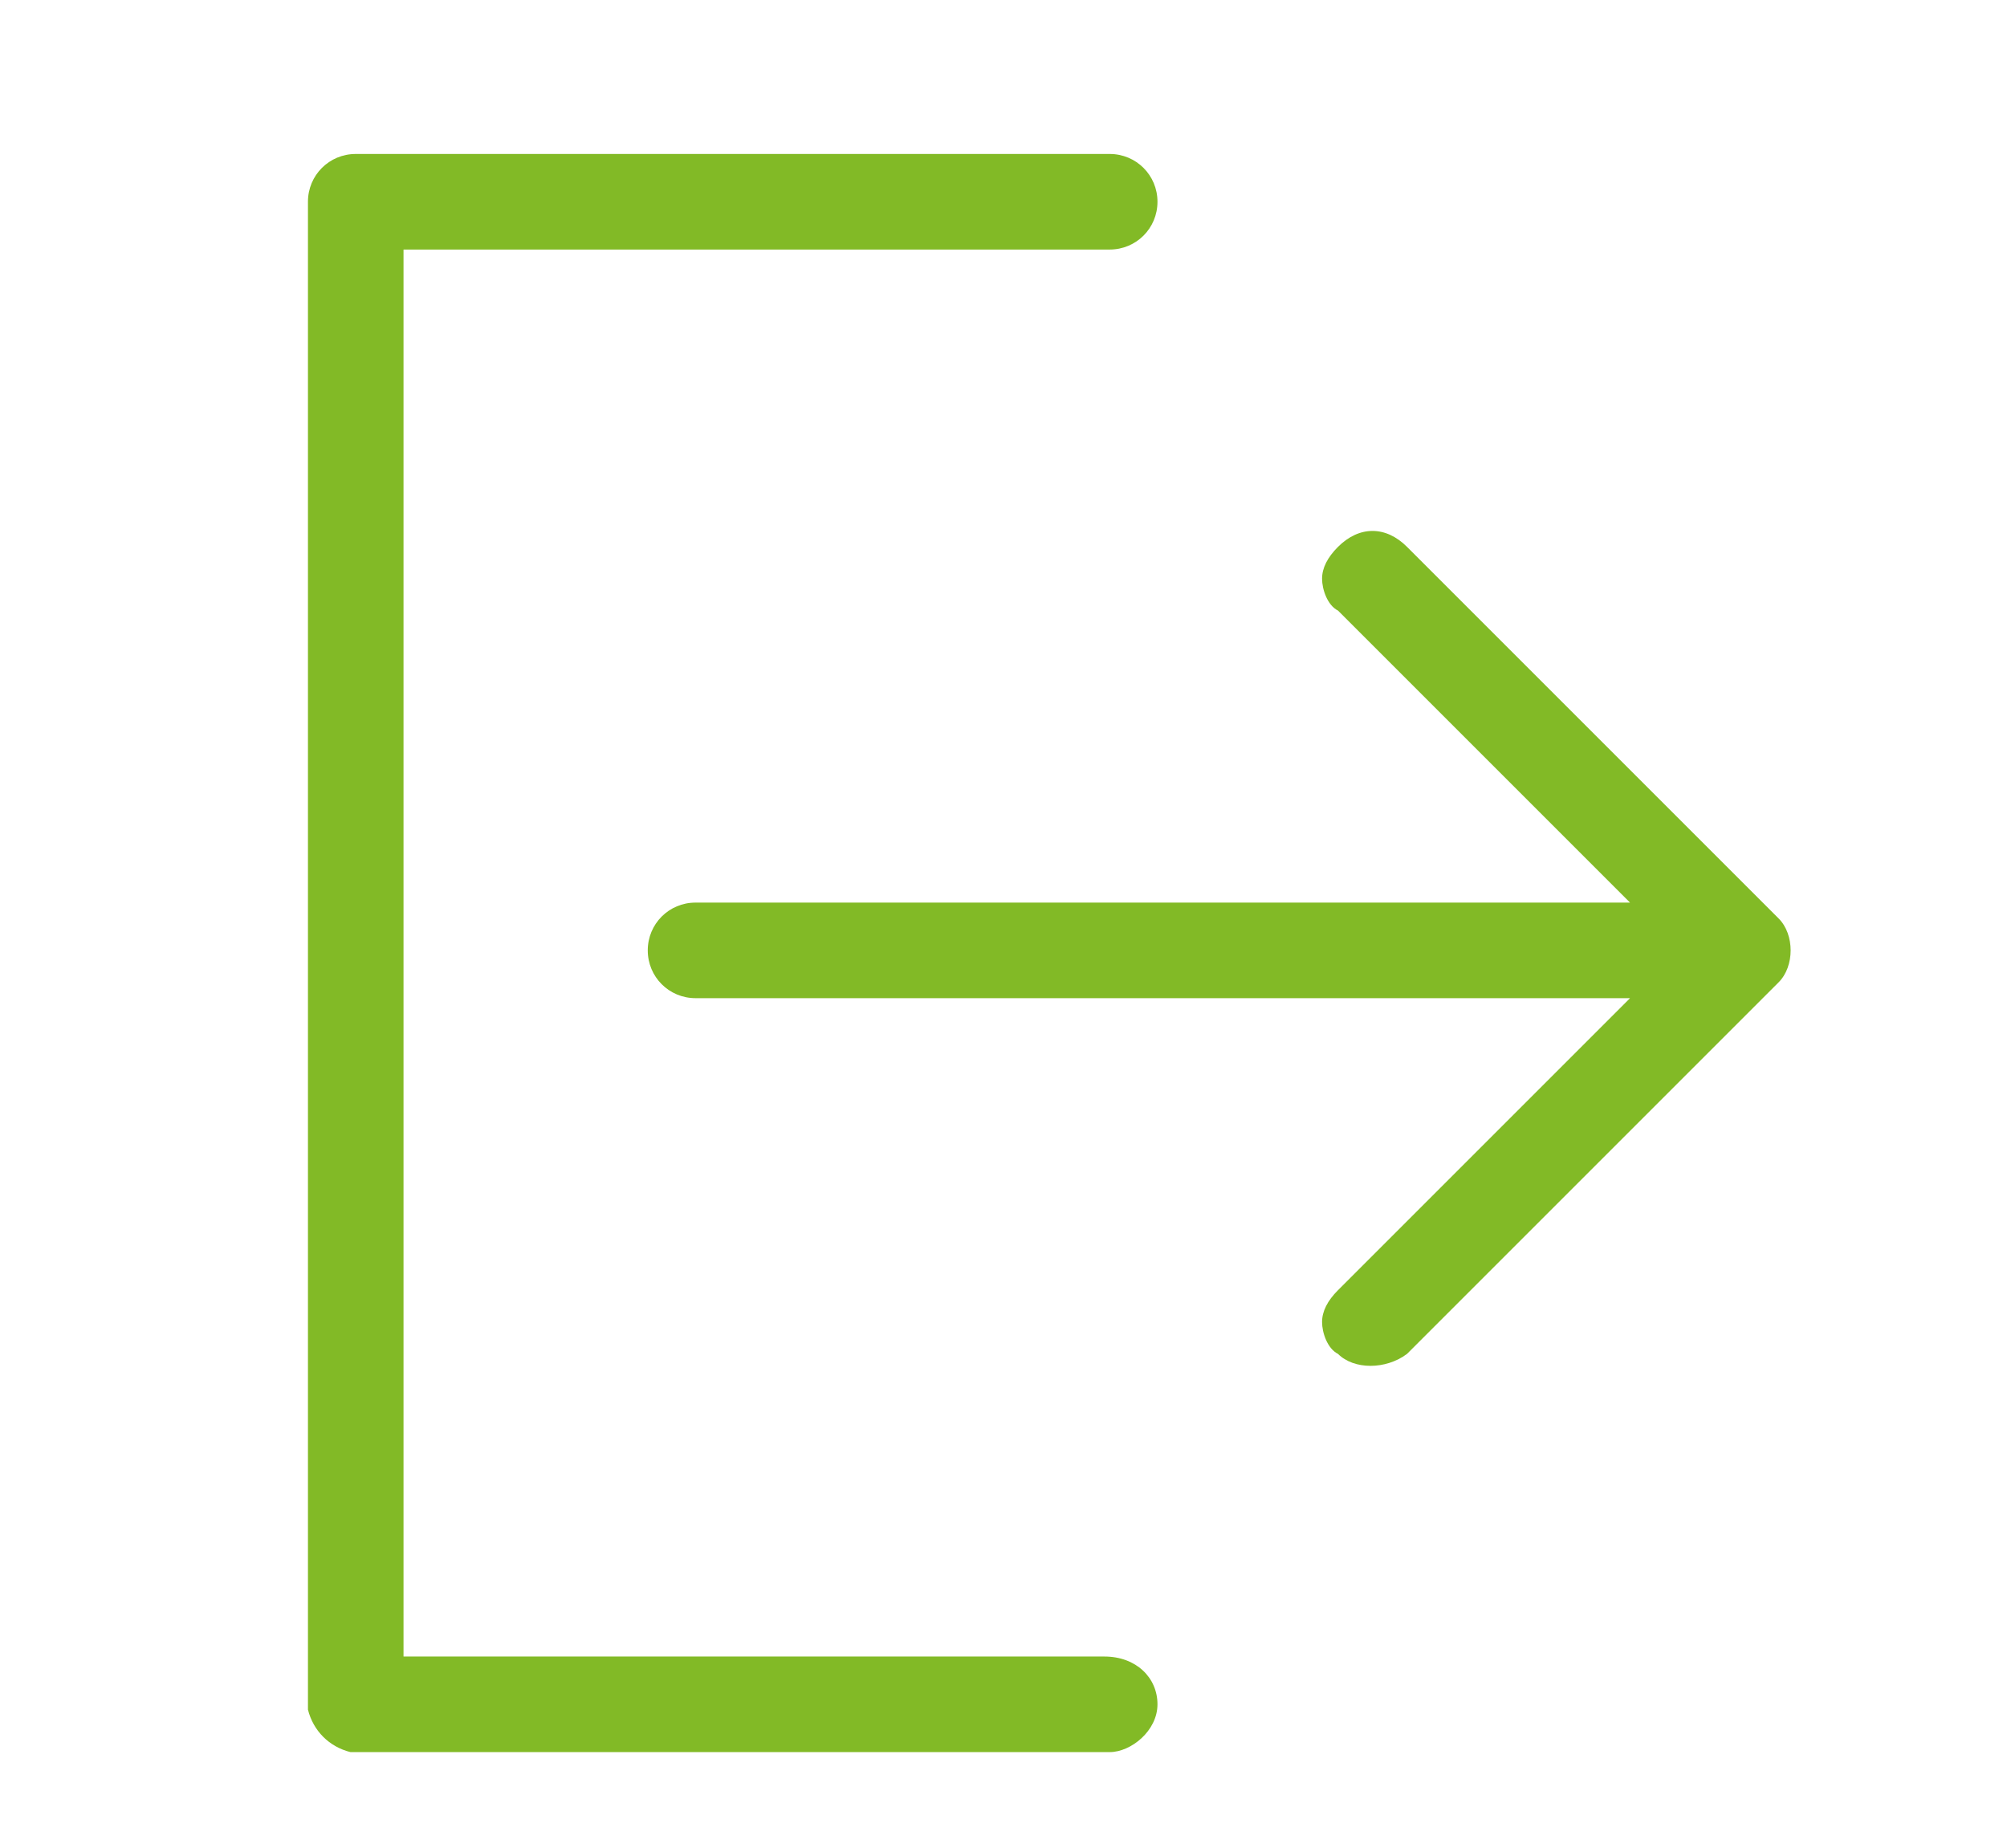 <?xml version="1.0" encoding="utf-8"?>
<!-- Generator: Adobe Illustrator 25.1.0, SVG Export Plug-In . SVG Version: 6.00 Build 0)  -->
<svg version="1.1" id="Layer_1" xmlns="http://www.w3.org/2000/svg" xmlns:xlink="http://www.w3.org/1999/xlink" x="0px" y="0px"
	 viewBox="0 0 37.8 34.8" style="enable-background:new 0 0 37.8 34.8;" xml:space="preserve">
<style type="text/css">
	.st0{display:none;}
	.st1{display:inline;fill:#82BA26;}
	.st2{display:none;fill:#82BA26;}
	.st3{fill:#82BA26;}
</style>
<g class="st0">
	<path class="st1" d="M13.1,21.1h-0.6c0,0-0.1,0-0.1,0.1v0.3l0.1,0.1h3.3c0,0,0.1,0,0.1-0.1v-0.3c0,0,0-0.1-0.1-0.1H15
		c0,0-0.2,0.1-0.1-0.1c0.1-0.2,3.4-6.6,3.4-6.6h0.1l3.2,8.6c0,0,0,0.1,0.1,0c0.1-0.1,5-9.6,5-9.6s0.1-0.2,0.1,0l2.6,7.6
		c0,0,0.1,0.2,0,0.2c-0.1,0-0.7,0-0.7,0s-0.1,0-0.1,0.1v0.4l0.1,0h4.1l0.1,0v-0.3l-0.1-0.1H32l-0.1-0.1l-3.3-9.7c0,0-0.1-0.1,0-0.1
		s0.9,0,0.9,0s0.1,0,0.1-0.1v-0.4c0,0,0-0.1-0.1-0.1h-2.9l-0.1,0l-3.9,7.7l-2.9-7.7c0,0,0-0.1-0.2-0.1h-2.8l-0.1,0v0.4
		c0,0,0,0,0.1,0h0.5l0.1,0.1l0.5,1.2l-4.4,8.6l-0.1,0L13.1,21.1L13.1,21.1z"/>
	<path class="st1" d="M19.1,29.8c6.8,0,12.3-5.5,12.3-12.3c0-6.8-5.5-12.3-12.3-12.3c-6.8,0-12.3,5.5-12.3,12.3
		C6.8,24.3,12.3,29.8,19.1,29.8L19.1,29.8z M19.1,6.1c6.3,0,11.4,5.1,11.4,11.4c0,6.3-5.1,11.4-11.4,11.4c-6.3,0-11.4-5.1-11.4-11.4
		C7.7,11.2,12.8,6.1,19.1,6.1L19.1,6.1z"/>
	<path class="st1" d="M18.3,26.3c4.9,0,8.9-4,8.9-8.9c0-4.9-4-8.9-8.9-8.9c-4.9,0-8.9,4-8.9,8.9C9.4,22.4,13.4,26.3,18.3,26.3
		L18.3,26.3z M18.3,9.5c4.4,0,8,3.6,8,8c0,4.4-3.6,8-8,8c-4.4,0-8-3.6-8-8C10.3,13.1,13.9,9.5,18.3,9.5L18.3,9.5z"/>
	<path class="st1" d="M17.3,23.2c3.2,0,5.7-2.6,5.7-5.7c0-3.2-2.6-5.7-5.7-5.7c-3.2,0-5.7,2.6-5.7,5.7
		C11.6,20.7,14.1,23.2,17.3,23.2L17.3,23.2z M17.3,12.7c2.7,0,4.8,2.2,4.8,4.8s-2.2,4.8-4.8,4.8c-2.7,0-4.8-2.2-4.8-4.8
		S14.6,12.7,17.3,12.7L17.3,12.7z"/>
	<path class="st1" d="M19.1,0.3C9.6,0.3,1.9,8,1.9,17.4c0,9.4,7.7,17.1,17.1,17.1c9.4,0,17.1-7.7,17.1-17.1
		C36.2,8,28.5,0.3,19.1,0.3L19.1,0.3z M19.1,2c8.5,0,15.5,6.9,15.5,15.5c0,8.5-6.9,15.5-15.5,15.5c-8.5,0-15.5-6.9-15.5-15.5
		C3.6,8.9,10.5,2,19.1,2L19.1,2z"/>
	<path class="st1" d="M33,21.2l-0.2-0.1l-0.8,0l-3.3-9.7c0.2,0,0.7,0,0.8,0l0.2,0c0,0,0.1-0.1,0.1-0.2v-0.3l0-0.1
		c0,0-0.1-0.1-0.2-0.1l-2.9,0c-0.1,0-0.2,0-0.2,0.1l-3.8,7.4l-2.8-7.4l0-0.1c-0.1-0.1-0.2-0.1-0.3-0.1l-2.8,0l-0.2,0l-0.1,0.1v0.4
		l0,0l0,0l0.2,0.1l0.5,0c0,0.1,0.3,0.7,0.5,1.2L13.2,21l0,0l-0.7,0l-0.2,0l-0.1,0.2v0.3c0,0.1,0.1,0.2,0.2,0.2h3.2l0.2,0
		c0,0,0.1-0.1,0.1-0.2l0-0.3l0-0.2L15.7,21H15c0.2-0.5,2.8-5.5,3.3-6.4l3.2,8.5l0.2,0.1h0c0,0,0.1,0,0.2-0.1
		c0.1-0.1,4.4-8.4,4.9-9.5l2.6,7.5l0,0c-0.1,0-0.2,0-0.2,0c-0.2,0-0.4,0-0.4,0l-0.2,0l-0.1,0.1l0,0.4c0,0.1,0.1,0.2,0.2,0.2h4.1
		l0.1,0l0.1-0.1v-0.3L33,21.2L33,21.2z M12.5,21.2L12.5,21.2L12.5,21.2L12.5,21.2L12.5,21.2z M32.8,21.6l-4,0v-0.2
		c0.1,0,0.6,0,0.7,0l0.1-0.1c0.1-0.1,0-0.2,0-0.3L27,13.4c0-0.1-0.1-0.2-0.2-0.2l-0.2,0.1c0,0.1-4.4,8.4-4.9,9.5l-3.2-8.5
		c0-0.1-0.1-0.1-0.1-0.1h0l-0.1,0.1c-0.1,0.3-3.3,6.4-3.4,6.6c0,0-0.1,0.2,0,0.3l0.2,0l0.7,0v0.3h-3.2v-0.3h0.6l0.1,0
		c0.1,0,0.2-0.1,0.2-0.1l4.4-8.6l0,0l0,0c-0.1-0.4-0.5-1.2-0.5-1.2c0-0.1-0.1-0.1-0.2-0.1l-0.5,0v-0.2h2.8l0.1,0l3,7.9l4-7.9l2.9,0
		l0,0.3c-0.1,0-0.8,0-0.9,0l-0.1,0.1l0,0.2l3.3,9.7c0.1,0.1,0.2,0.1,0.2,0.1l0.7,0V21.6L32.8,21.6z"/>
</g>
<path class="st2" d="M36.3,18.9V1.7H2.7H2v17.2h3.2c1.2,3.1,4,6.7,7.4,9.6c3.7,3.1,8.1,5.4,12,5.4c0,0,0.1,0,0.2,0l0.2,0
	c0,0,0,0,0.1,0l0.1,0c0.2,0,0.3-0.1,0.5-0.1c0.2,0,0.3-0.1,0.5-0.2c0.2-0.1,0.3-0.2,0.5-0.2c0.1-0.1,0.3-0.2,0.4-0.3l3.5-3.2h0
	c0.2-0.2,0.4-0.4,0.5-0.7c0.1-0.3,0.1-0.5,0.1-0.8l0,0l0,0c-0.1-0.3-0.2-0.5-0.4-0.7c-0.2-0.2-0.4-0.4-0.6-0.5l0,0L25,24.4l-0.1,0
	c-0.1-0.1-0.3-0.1-0.5-0.2c-0.2,0-0.4-0.1-0.6-0.1c-0.3,0-0.6,0-0.9,0.1c-0.3,0.1-0.5,0.2-0.7,0.4l0,0l-1.4,1.3l-0.1,0
	c-0.1,0-0.2,0-0.3-0.1c-0.1,0-0.3-0.1-0.5-0.2l0,0c-1.1-0.5-2.4-1.4-3.5-2.5c-1.2-1.1-2.2-2.2-2.7-3.2l0,0c-0.1-0.2-0.2-0.4-0.3-0.5
	c0-0.1-0.1-0.2-0.1-0.3l0.4-0.3H36.3L36.3,18.9z M32.9,3l-14.1,7.4L5.3,3H32.9L32.9,3z M3.4,17.6V3.5l15,8.2l0.4,0.2l0.4-0.2
	l15.7-8.2v14.2H14.9c0.1-0.2,0.2-0.4,0.2-0.6c0.1-0.2,0.1-0.4,0-0.7c0-0.2-0.1-0.4-0.2-0.6l-2.8-4.9l0,0c-0.1-0.1-0.2-0.2-0.3-0.3
	c-0.1-0.1-0.2-0.2-0.3-0.3c-0.2-0.1-0.3-0.2-0.5-0.2c-0.2-0.1-0.4-0.1-0.5-0.1v0c-0.3,0-0.5,0-0.7,0.1c-0.2,0.1-0.4,0.2-0.6,0.4
	l-3.5,3.2c-0.1,0.1-0.2,0.2-0.3,0.3c-0.1,0.1-0.2,0.3-0.3,0.4c-0.1,0.1-0.1,0.3-0.2,0.4c-0.1,0.1-0.1,0.3-0.1,0.4l0,0.1l0,0.1
	c0,0,0,0.2,0,0.3l0,0.1l0,0.1h0v0h0c0,0.2,0,0.3,0,0.5c0,0.2,0,0.4,0.1,0.6c0,0.2,0.1,0.3,0.1,0.5H3.4L3.4,17.6z M15.4,24.2
	c1.3,1.1,2.7,2.2,3.9,2.7v0c0.2,0.1,0.4,0.2,0.6,0.3c0.2,0.1,0.4,0.1,0.5,0.2l0.3,0.1l0.1,0l0.2,0l0.2,0l0.2-0.1l0.2-0.2l0,0
	l1.5-1.4c0.1-0.1,0.2-0.1,0.3-0.2c0.1,0,0.2-0.1,0.3-0.1c0.1,0,0.2,0,0.3,0l0.1,0l0,0l5.1,2.7v0c0.1,0.1,0.2,0.1,0.2,0.2l0.1,0.2
	l0,0.2l0,0L29.6,29l0,0L26,32.2l0,0l-0.2,0.1l-0.2,0.1c-0.1,0-0.2,0.1-0.3,0.1l-0.2,0l0,0c0,0,0,0-0.1,0l-0.1,0h-0.2
	c-3.5,0-7.6-2.2-11.1-5.1C9.7,24.3,6.7,20.2,6.1,17c0-0.2-0.1-0.4-0.1-0.5c0-0.2,0-0.3,0-0.4h0v0h0l0-0.1l0-0.1c0-0.1,0-0.2,0-0.3
	l0-0.1l0.1-0.2L6.2,15l0.1-0.2l0.1-0.1l0,0l3.5-3.2l0.2-0.1l0.2,0v0l0.1,0l0.1,0l0.1,0.1l0.1,0.1l2.8,4.9l0,0l0.1,0.2l0,0.2
	l-0.1,0.3l-0.2,0.2h0l-1.3,1.2v0L12,18.7l-0.1,0.2L11.9,19l0,0.2l0,0.1c0,0.2,0.1,0.4,0.2,0.6c0.1,0.2,0.2,0.4,0.3,0.7h0
	C13,21.8,14.1,23,15.4,24.2L15.4,24.2z"/>
<path class="st2" d="M36.3,18.9h0.1V1.6H2.7H2H1.9v17.5h3.4v-0.1l-0.1,0c1.2,3.2,4,6.8,7.4,9.7c3.7,3.1,8.1,5.5,12.1,5.5
	c0,0,0.1,0,0.2,0h0l0.2,0h0h0c0,0,0,0,0.1,0l0.1,0h0h0c0.2,0,0.3-0.1,0.5-0.1c0.2,0,0.3-0.1,0.5-0.2c0.2-0.1,0.3-0.2,0.5-0.3l0,0
	c0.1-0.1,0.3-0.2,0.4-0.3L27,33.1l0.1,0.1l3.5-3.2L30.6,30v0.1h0h0l0,0c0.2-0.2,0.4-0.5,0.5-0.7c0.1-0.2,0.1-0.4,0.1-0.6l0-0.3
	l-0.1,0l-0.1,0.1l0,0l0.2,0.1l0-0.3v0l0,0c-0.1-0.3-0.2-0.5-0.4-0.8c-0.2-0.2-0.4-0.4-0.7-0.5l-0.1,0.1l0.1-0.1l0,0l0,0L25,24.3
	l-0.1,0l0,0.1l0.1-0.1c-0.2-0.1-0.3-0.1-0.5-0.2c-0.2,0-0.4-0.1-0.6-0.1c-0.3,0-0.6,0-0.9,0.1c-0.3,0.1-0.5,0.2-0.8,0.4l0,0l0,0
	L20.8,26l-0.1,0c-0.1,0-0.1,0-0.3-0.1l0,0c-0.1,0-0.3-0.1-0.5-0.2l-0.1,0l-0.1,0.1l0.1,0.1l0.1-0.1c-1.1-0.5-2.3-1.4-3.5-2.5
	c-1.2-1.1-2.2-2.2-2.7-3.1l-0.1,0.1l0.1-0.1l0,0l0,0l0,0c-0.1-0.2-0.2-0.4-0.3-0.5c0-0.1-0.1-0.2-0.1-0.3l-0.1,0l0.1,0.1l0.3-0.3
	h22.6v-0.1H36.3v-0.1H13.6l-0.4,0.4l-0.1,0.1l0,0.1c0,0.1,0.1,0.2,0.1,0.3c0.1,0.2,0.2,0.4,0.3,0.6l0.1-0.1l-0.1,0.1l0,0l0,0l0,0
	c0.5,1,1.6,2.1,2.7,3.2c1.2,1.1,2.5,2,3.6,2.5l0.1,0l0.1-0.1l-0.1-0.1l-0.1,0.1c0.2,0.1,0.4,0.2,0.5,0.2h0c0.1,0,0.2,0.1,0.3,0.1
	l0.1,0l0.1,0l1.5-1.3l0,0l-0.1-0.1l0.1,0.1c0.2-0.2,0.4-0.3,0.7-0.4c0.3-0.1,0.5-0.1,0.8-0.1c0.2,0,0.4,0,0.5,0.1
	c0.2,0,0.3,0.1,0.5,0.2l0,0l0.1,0l5.1,2.7l0,0l0,0l0,0c0.3,0.1,0.5,0.3,0.6,0.5c0.2,0.2,0.3,0.4,0.3,0.6l0.1,0l-0.1,0l0,0l0.1,0
	l0.1-0.1l0,0L31,28.2l0,0.3l0,0.2c0,0.2,0,0.4-0.1,0.5c-0.1,0.2-0.2,0.4-0.5,0.6l0.1,0.1v-0.1h0h0L27,33l0,0
	c-0.1,0.1-0.2,0.2-0.4,0.3h0c-0.1,0.1-0.3,0.2-0.4,0.2c-0.2,0.1-0.3,0.1-0.5,0.2c-0.2,0-0.3,0.1-0.5,0.1l0,0.1l0-0.1l-0.1,0
	c-0.1,0-0.1,0-0.1,0l0,0.1l0-0.1l-0.2,0l0,0.1l0-0.1c-0.1,0-0.2,0-0.2,0c-3.9,0-8.3-2.3-12-5.4c-3.4-2.9-6.2-6.5-7.3-9.6l0-0.1H2.1
	v-17h0.6h33.4v17.1H36.3v-0.1V18.9L36.3,18.9z M32.9,3l-0.1-0.1l-14.1,7.3l-13-7.1h27.1V3l-0.1-0.1L32.9,3V2.9H4.8l14,7.6l14.6-7.6
	h-0.5V3L32.9,3z M3.4,17.6h0.1V3.7l14.8,8.1l0.4,0.2l0.1,0l0.4-0.2l15.5-8.1v13.8H14.9v0.1l0.1,0.1c0.1-0.2,0.2-0.4,0.2-0.6
	c0-0.1,0.1-0.3,0.1-0.4c0-0.1,0-0.2,0-0.3c0-0.2-0.1-0.5-0.3-0.7L15,15.8l0.1-0.1l-2.8-4.9l0,0l0,0l0,0c-0.1-0.1-0.2-0.2-0.3-0.4
	c-0.1-0.1-0.2-0.2-0.4-0.3C11.4,10,11.2,10,11,9.9c-0.2-0.1-0.4-0.1-0.6-0.1v0.1h0.1v0V9.8h-0.1c-0.3,0-0.5,0-0.8,0.1
	c-0.2,0.1-0.5,0.2-0.7,0.4l-3.5,3.2l0.1,0.1l-0.1-0.1c-0.1,0.1-0.2,0.2-0.3,0.3c-0.1,0.1-0.2,0.3-0.3,0.4c-0.1,0.2-0.2,0.3-0.2,0.5
	c-0.1,0.2-0.1,0.3-0.1,0.5l0,0l0,0.1v0l0,0.1l0.1,0l-0.1,0c0,0,0,0.2,0,0.3v0l0,0.1v0l0,0.1l0.1,0v-0.1h0H4.5V16v0.1h0.1V16H4.5
	c0,0.2,0,0.3,0,0.5c0,0.2,0,0.4,0.1,0.6c0,0.2,0.1,0.3,0.1,0.5l0.1,0v-0.1H3.4V17.6h0.1H3.4v0.1H5l0-0.2c0-0.2-0.1-0.3-0.1-0.5
	c0-0.2-0.1-0.4-0.1-0.6c0-0.2,0-0.4,0-0.5v-0.1H4.6V16h0.1v0H4.6v0.1h0h0.1l0-0.2l0-0.1l-0.1,0l0.1,0c0-0.2,0-0.3,0-0.3v0l0-0.1
	l0-0.1l-0.1,0l0.1,0c0-0.1,0.1-0.3,0.1-0.4c0-0.1,0.1-0.3,0.2-0.4c0.1-0.1,0.2-0.3,0.3-0.4c0.1-0.1,0.2-0.2,0.3-0.3l0,0l3.5-3.2
	c0.2-0.2,0.4-0.3,0.6-0.4c0.2-0.1,0.4-0.1,0.7-0.1V9.9h-0.1v0v0.1h0.1c0.2,0,0.4,0,0.5,0.1c0.2,0,0.3,0.1,0.5,0.2
	c0.1,0.1,0.2,0.2,0.3,0.3c0.1,0.1,0.2,0.2,0.3,0.3l0.1-0.1L12,10.9l0,0l2.8,4.9l0,0c0.1,0.2,0.2,0.4,0.2,0.6l0,0.2
	c0,0.1,0,0.2,0,0.4c0,0.2-0.1,0.4-0.2,0.5l-0.1,0.2H35V3.3l-15.9,8.3l-0.3,0.2l-0.3-0.2L3.3,3.3v14.5h0.1V17.6L3.4,17.6z M15.4,24.2
	L15.4,24.2c1.2,1.2,2.6,2.3,3.8,2.8l0.1-0.1h-0.1v0V27l0.1,0c0.2,0.1,0.4,0.2,0.6,0.3c0.2,0.1,0.4,0.1,0.6,0.2l0.3,0.1l0,0l0.1,0
	l0,0l0.2,0l0,0l0.2,0l0,0l0.2-0.1l0,0l0.2-0.2l0,0l0,0l1.5-1.4l-0.1-0.1l0.1,0.1l0.3-0.1c0.1,0,0.2,0,0.3,0c0.1,0,0.2,0,0.2,0l0-0.1
	l0,0.1l0.1,0l0,0l0,0l5.3,2.8v-0.2h-0.1l-0.1,0.1c0.1,0.1,0.2,0.1,0.2,0.2l0.1-0.1l-0.1,0.1l0.1,0.1l0,0.1l0.1,0l0.1-0.1l0,0
	l-0.1-0.1L29.5,29l-0.1,0.1l0.1,0.1l0.1-0.1l-0.1-0.1l-3.5,3.2l0,0l-0.2,0.1l-0.2,0.1l0.1,0.1l-0.1-0.1c-0.1,0-0.2,0.1-0.3,0.1
	l0,0.1l0-0.1l-0.2,0l0,0h0c0,0,0,0-0.1,0l0,0.1l0-0.1l-0.1,0h-0.2c-3.5,0-7.6-2.1-11-5c-3.8-3.2-6.8-7.4-7.4-10.6
	c0-0.2-0.1-0.4-0.1-0.5c0-0.2,0-0.3,0-0.4H6v0.1h0h0.1V16v-0.1H6V16l0.1,0l0-0.1l0,0c0-0.1,0-0.2,0-0.3v0l0-0.1l0.1-0.2L6.3,15
	l0.1-0.2l0.1-0.1l0,0l0,0l3.5-3.2l0.2-0.1l0.1,0l0.1,0v-0.1h-0.1l0,0.1l0.1,0l0,0l0.1,0.1l0.1,0.1l2.8,4.9l0,0l0.1,0.1l0,0.2
	L13.6,17l-0.1,0.2l0.1,0.1v-0.1h0h0l-1.4,1.3v0l-0.1,0.2l0,0l-0.1,0.2l0,0L11.8,19l0,0l0,0.2l0,0l0,0.1l0,0l0,0
	c0,0.2,0.1,0.4,0.2,0.7c0.1,0.2,0.2,0.5,0.3,0.7l0,0.1h0.1v-0.1l-0.1,0.1C12.9,21.8,14,23.1,15.4,24.2L15.4,24.2L15.4,24.2
	c-1.2-1.2-2.3-2.5-2.9-3.6l0-0.1h-0.1v0.1l0.1-0.1c-0.1-0.2-0.2-0.5-0.3-0.7c-0.1-0.2-0.2-0.4-0.2-0.6l-0.1,0l0.1,0l0-0.1l0-0.2
	l0-0.2l0.1-0.2l0.2-0.2l0,0v0h-0.1l0.1,0.1l1.3-1.2l-0.1-0.1v0.1h0h0.1l0.2-0.2l0,0l0.1-0.3l0,0l0-0.2l0,0l-0.1-0.2l0,0l0,0L11,11.5
	l-0.1-0.1l0,0l-0.2-0.1l0,0l-0.1,0l0,0l-0.1,0l-0.1,0v0l-0.1,0l0,0L10,11.3l0,0l-3.5,3.2l0,0l0,0l-0.2,0.2l0,0l-0.1,0.2l0,0L6,15.2
	l0,0l-0.1,0.2l0,0l0,0.1l0.1,0l-0.1,0c0,0.1,0,0.2,0,0.3l0,0.1v0l0,0.1l0,0.1H6V16H5.9v0H6v-0.1h0H5.9V16c0,0.1,0,0.3,0,0.4
	c0,0.2,0,0.3,0.1,0.5c0.6,3.3,3.6,7.5,7.5,10.7c3.5,2.9,7.6,5.1,11.2,5.1h0.2h0l0.1,0h0l0,0c0.1,0,0.1,0,0.1,0l0-0.1l0,0.1l0,0l0,0
	l0.2-0.1l0,0l0,0c0.1,0,0.2-0.1,0.3-0.1l0,0l0.2-0.1l0,0l0.2-0.1l0,0l0,0l3.6-3.3l0,0l0.1-0.1l-0.1-0.1l-0.1,0.1l0,0l0.2,0.2
	l0.1-0.4l0,0l-0.1-0.2l0,0l0,0c-0.1-0.1-0.2-0.2-0.3-0.2l-0.2-0.1v0l-4.9-2.6l-0.1,0l-0.1,0l0,0l0,0c-0.1,0-0.2,0-0.3,0
	c-0.1,0-0.3,0-0.4,0.1c-0.1,0-0.2,0.1-0.3,0.2l0,0L21.7,27l0,0l0.1,0.1L21.7,27l-0.2,0.1l-0.2,0.1l-0.2,0l-0.2,0l-0.1,0l-0.3-0.1
	l0,0c-0.1,0-0.3-0.1-0.5-0.1c-0.2-0.1-0.4-0.2-0.6-0.3l-0.1,0.1h0.1v0v-0.1l-0.1,0C18.1,26.2,16.7,25.2,15.4,24.2L15.4,24.2
	L15.4,24.2z"/>
<path class="st2" d="M9.6,5.5V2.4c0-0.5-0.4-1-1-1c-0.5,0-1,0.4-1,1v3.1c-2.4,0.4-4.2,2.5-4.2,5c0,2.5,1.8,4.6,4.2,5v17.2
	c0,0.5,0.4,1,1,1c0.5,0,1-0.4,1-1V15.5c2.4-0.4,4.2-2.5,4.2-5C13.7,8,11.9,5.9,9.6,5.5L9.6,5.5L9.6,5.5z M9.6,13.6
	c-0.3,0.1-0.6,0.1-1,0.1c-0.3,0-0.6,0-1-0.1c-1.3-0.4-2.3-1.6-2.3-3.1c0-1.4,1-2.7,2.3-3.1c0.3-0.1,0.6-0.1,1-0.1c0.3,0,0.7,0,1,0.1
	c1.3,0.4,2.3,1.6,2.3,3.1C11.8,11.9,10.9,13.2,9.6,13.6L9.6,13.6z"/>
<path class="st2" d="M20,19.7V2.4c0-0.5-0.4-1-1-1s-1,0.4-1,1v17.3c-2.4,0.4-4.2,2.5-4.2,5c0,2.5,1.8,4.6,4.2,5v3c0,0.5,0.4,1,1,1
	s1-0.4,1-1v-3c2.4-0.4,4.2-2.5,4.2-5C24.2,22.2,22.4,20.1,20,19.7L20,19.7z M20,27.8c-0.3,0.1-0.6,0.1-1,0.1c-0.3,0-0.7,0-1-0.1
	c-1.3-0.4-2.3-1.6-2.3-3.1c0-1.4,1-2.7,2.3-3.1c0.3-0.1,0.6-0.1,1-0.1c0.3,0,0.7,0,1,0.1c1.3,0.4,2.3,1.6,2.3,3.1
	C22.3,26.2,21.3,27.4,20,27.8L20,27.8z"/>
<path class="st2" d="M30.5,11V2.4c0-0.5-0.4-1-1-1c-0.5,0-1,0.4-1,1V11c-2.4,0.4-4.2,2.5-4.2,5c0,2.5,1.8,4.6,4.2,5v11.6
	c0,0.5,0.4,1,1,1c0.5,0,1-0.4,1-1V21.1c2.4-0.4,4.2-2.5,4.2-5C34.7,13.6,32.9,11.5,30.5,11L30.5,11z M30.5,19.1
	c-0.3,0.1-0.6,0.2-1,0.2c-0.3,0-0.7,0-1-0.2c-1.3-0.4-2.3-1.6-2.3-3.1c0-1.5,1-2.7,2.3-3.1c0.3-0.1,0.6-0.1,1-0.1c0.3,0,0.6,0,1,0.1
	c1.3,0.4,2.3,1.6,2.3,3.1C32.7,17.5,31.8,18.7,30.5,19.1L30.5,19.1z"/>
<path class="st2" d="M25.1,4.5c-2.6,0-4.7,2.1-4.7,4.7c0,2.6,2.1,4.7,4.7,4.7s4.7-2.1,4.7-4.7C29.7,6.6,27.6,4.5,25.1,4.5L25.1,4.5z
	 M25.1,12.3c-1.7,0-3.1-1.4-3.1-3.1c0-1.7,1.4-3.1,3.1-3.1c1.7,0,3.1,1.4,3.1,3.1C28.2,10.9,26.8,12.3,25.1,12.3L25.1,12.3z"/>
<path class="st2" d="M2.5,17.4L0,33.5c0,0.2,0,0.4,0.2,0.6c0.1,0.2,0.4,0.3,0.6,0.3h32.5c2.3,0,4.2-1.9,4.2-4.2l0-0.1L35,17.4
	c-0.1-0.4-0.4-0.6-0.8-0.6h-3.4l0.3-0.4c2-2.9,3-5.2,3-6.9c0-5-4.1-9.1-9.1-9.1c-5,0-9.1,4.1-9.1,9.1c0,1.7,1,4,3,6.9l0.3,0.4
	l-14.7,0l-1.2,0C2.8,16.8,2.5,17,2.5,17.4L2.5,17.4z M4.9,32.8l9-10.4l15.9,6.7l-5.1,3.7L4.9,32.8L4.9,32.8z M35.3,27l0.6,3.2l0,0
	c-0.1,1.4-1.2,2.6-2.7,2.6h-5.9L35.3,27L35.3,27z M17.5,9.4c0-4.2,3.4-7.6,7.6-7.6c4.2,0,7.6,3.4,7.6,7.6c0,1.7-1.3,4.3-3.9,7.7
	l-0.1,0.1c-1.4,1.8-2.7,3.3-3.4,4.1l-0.2,0.2l-0.2-0.2C23.6,19.9,17.5,13,17.5,9.4L17.5,9.4z M20.3,18.3l0.1,0.1
	c1.9,2.5,3.7,4.4,4.1,4.8c0.3,0.3,0.8,0.3,1.1,0c0.5-0.5,2.3-2.4,4.1-4.8l0.1-0.1h3.9l1.4,7.1l-0.2,0.1l-0.1,0L31.3,28L31.1,28
	L8.3,18.3L20.3,18.3L20.3,18.3z M4.3,18.3L4.3,18.3l8.1,3.4L2.9,32.8l-1.2,0l2.2-14.5H4.3L4.3,18.3z"/>
<path class="st3" d="M20.8,31.2H7.6V4.7h13.3c0.5,0,0.9-0.4,0.9-0.9c0-0.5-0.4-0.9-0.9-0.9H6.7c-0.5,0-0.9,0.4-0.9,0.9v28.3l0,0.1
	c0.1,0.4,0.4,0.7,0.8,0.8l0.1,0h0h14.2c0.4,0,0.9-0.4,0.9-0.9C21.8,31.6,21.4,31.2,20.8,31.2L20.8,31.2z"/>
<path class="st3" d="M33.5,17.3l-7-7c-0.4-0.4-0.9-0.4-1.3,0c-0.2,0.2-0.3,0.4-0.3,0.6c0,0.2,0.1,0.5,0.3,0.6l5.5,5.5H13.1
	c-0.5,0-0.9,0.4-0.9,0.9c0,0.5,0.4,0.9,0.9,0.9h17.6l-5.5,5.5c-0.2,0.2-0.3,0.4-0.3,0.6c0,0.2,0.1,0.5,0.3,0.6
	c0.3,0.3,0.9,0.3,1.3,0l7-7C33.8,18.2,33.8,17.6,33.5,17.3L33.5,17.3z"/>
</svg>
